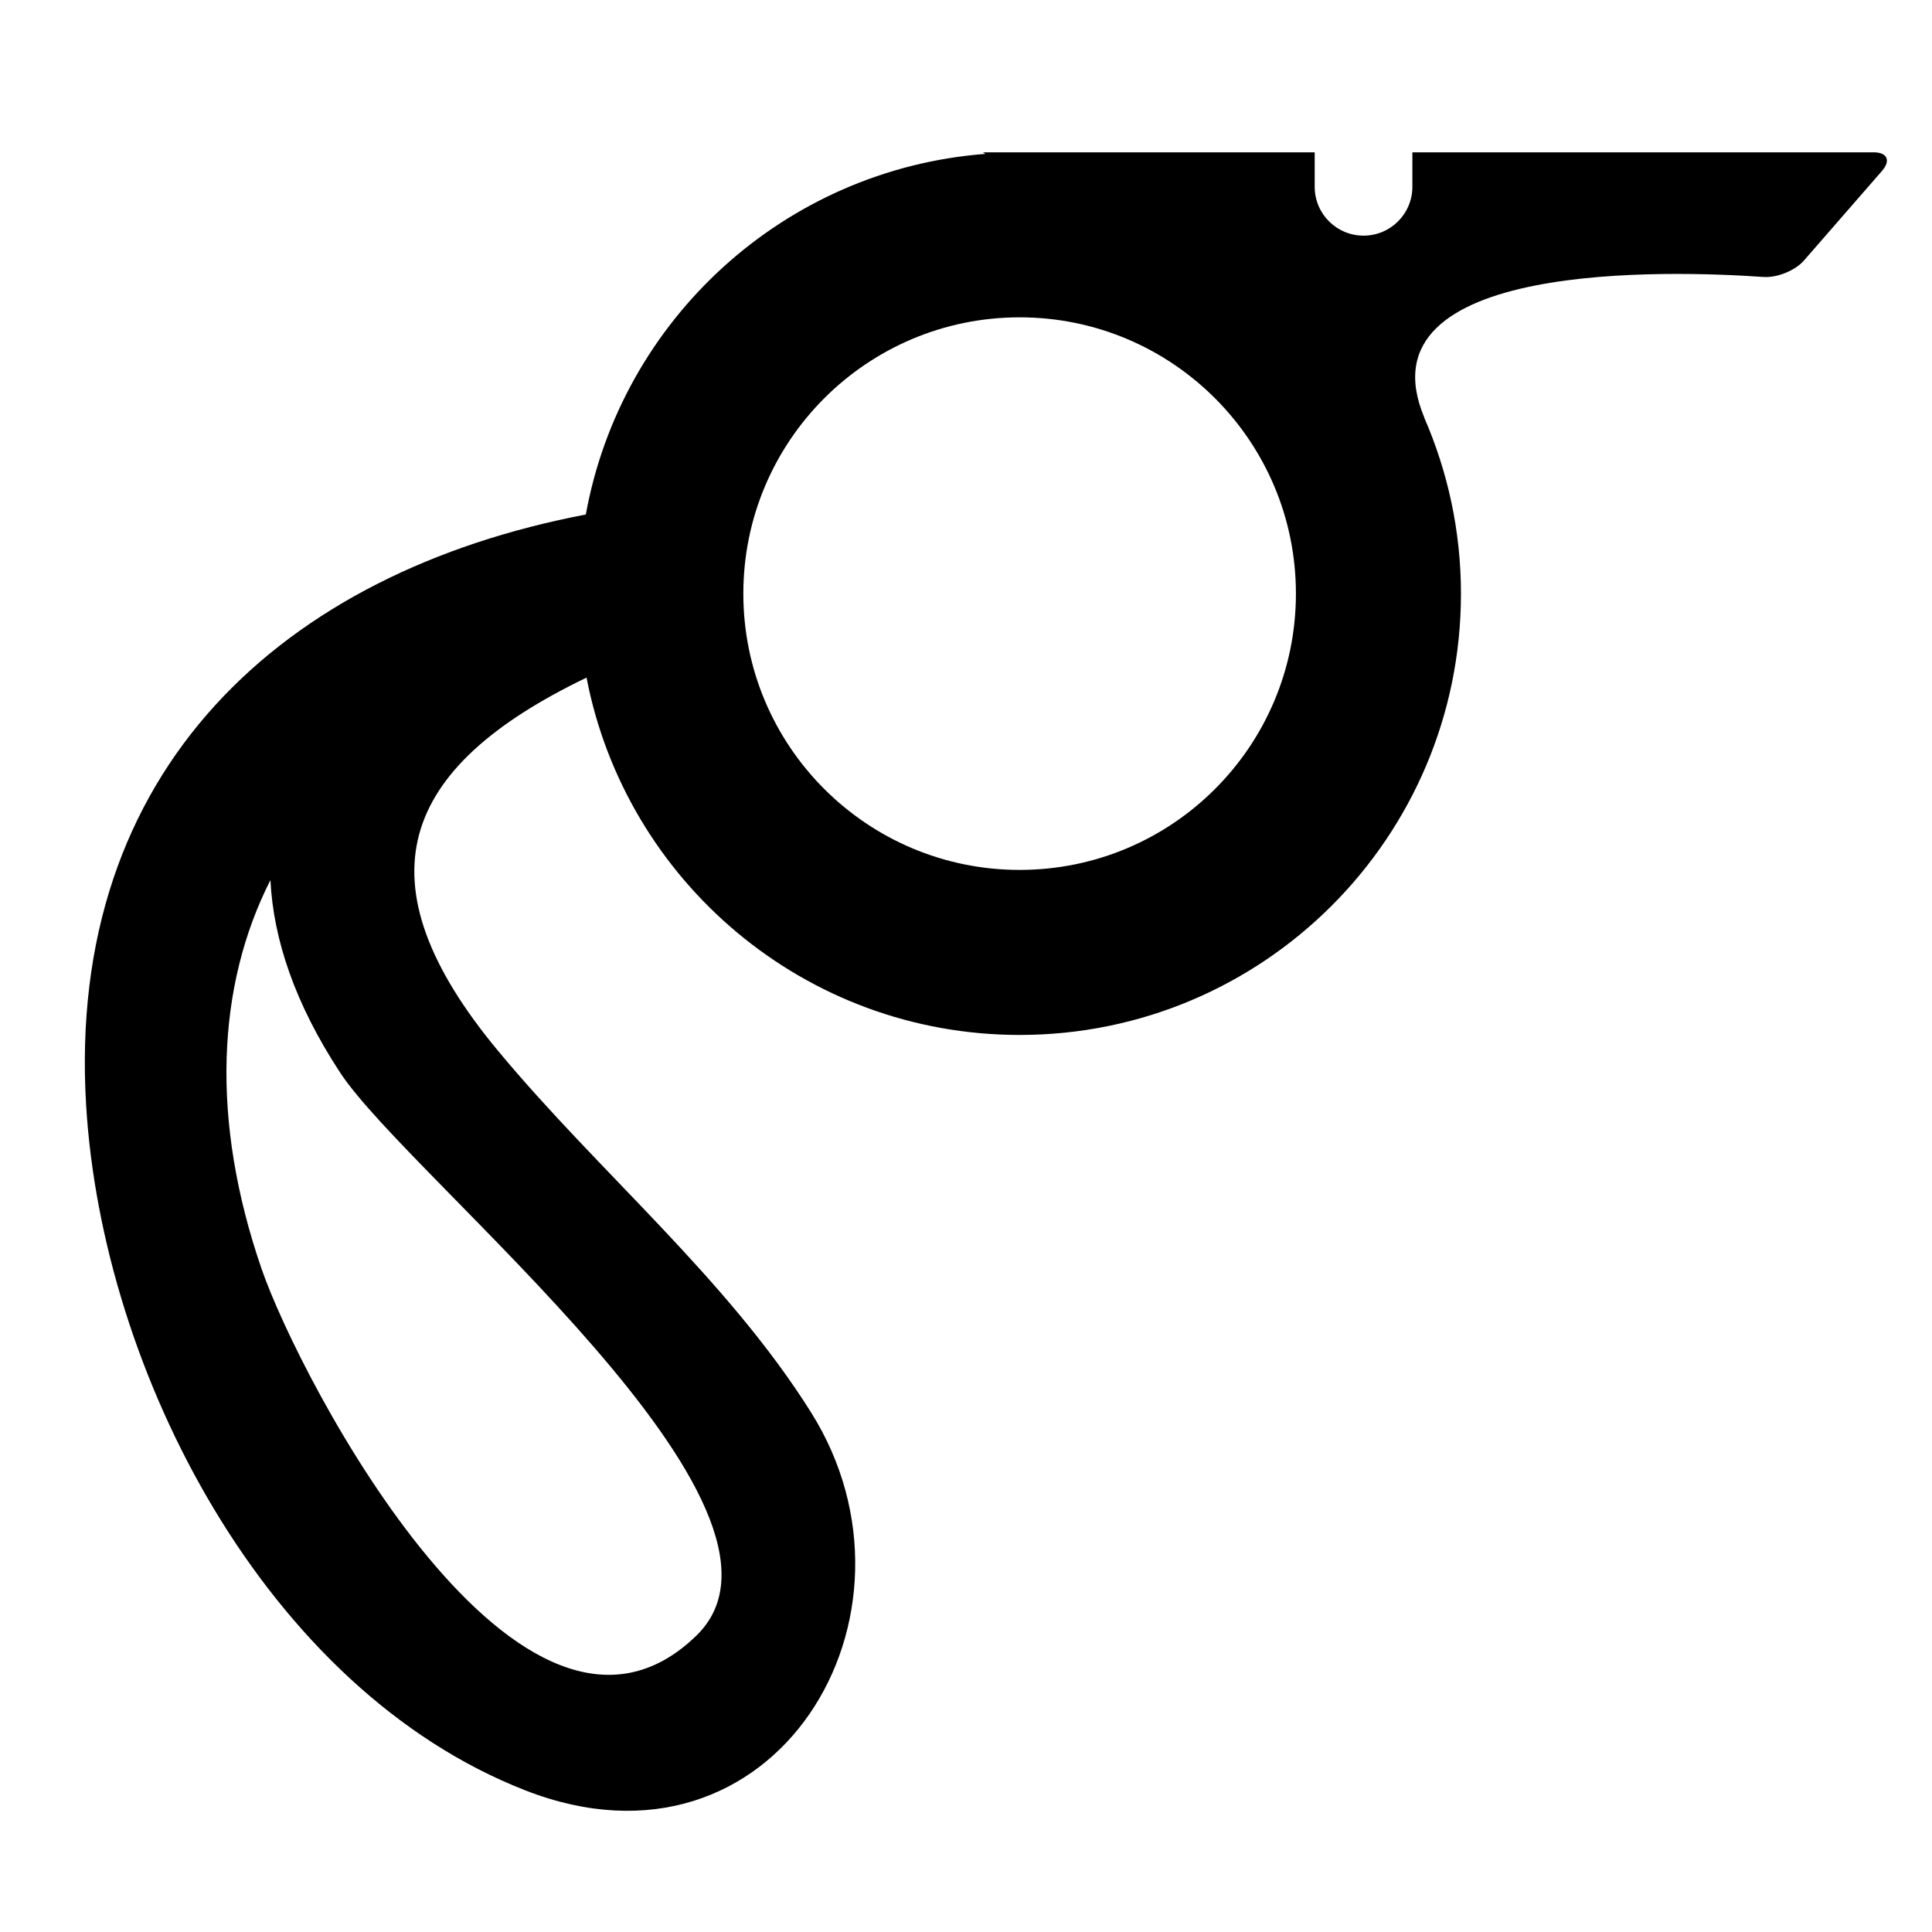 <?xml version="1.0" encoding="iso-8859-1"?>
<!-- Generator: Adobe Illustrator 17.0.0, SVG Export Plug-In . SVG Version: 6.00 Build 0)  -->
<!DOCTYPE svg PUBLIC "-//W3C//DTD SVG 1.1//EN" "http://www.w3.org/Graphics/SVG/1.1/DTD/svg11.dtd">
<svg version="1.1" id="Capa_1" xmlns="http://www.w3.org/2000/svg" xmlns:xlink="http://www.w3.org/1999/xlink" x="0px" y="0px"
	 width="64px" height="64px" viewBox="0 0 64 64" style="enable-background:new 0 0 64 64;" xml:space="preserve">
<g>
	<path d="M62.068,5.046H46.787v1.142c0,0.894-0.724,1.618-1.618,1.618s-1.618-0.724-1.618-1.618V5.046h-9.774h-1.218l0.085,0.051
		c-6.663,0.512-12.067,5.489-13.238,11.947C9.377,18.957,2.185,25.487,2.853,36.61c0.531,8.839,5.959,19.342,14.548,22.698
		c8.289,3.239,13.672-5.828,9.465-12.523c-2.799-4.454-7.029-7.952-10.372-11.98c-4.664-5.618-3.271-9.374,2.936-12.358
		c1.3,6.742,7.226,11.837,14.347,11.837c8.074,0,14.619-6.545,14.619-14.619c0-2.077-0.439-4.05-1.22-5.839l0.006,0.004
		C44.982,8.6,55.384,8.963,58.416,9.175c0.447,0.031,1.048-0.207,1.343-0.546l2.588-2.971C62.641,5.32,62.516,5.046,62.068,5.046z
		 M23.064,54.187c-5.758,5.577-13.124-8.45-14.401-12.161c-1.694-4.924-1.485-9.361,0.295-12.872
		c0.098,1.973,0.819,4.104,2.307,6.374C13.591,39.074,27.403,49.985,23.064,54.187z M33.777,28.817
		c-5.055,0-9.153-4.098-9.153-9.152c0-5.055,4.098-9.153,9.153-9.153c5.055,0,9.152,4.098,9.152,9.153
		C42.929,24.72,38.832,28.817,33.777,28.817z"/>
</g>
</svg>
